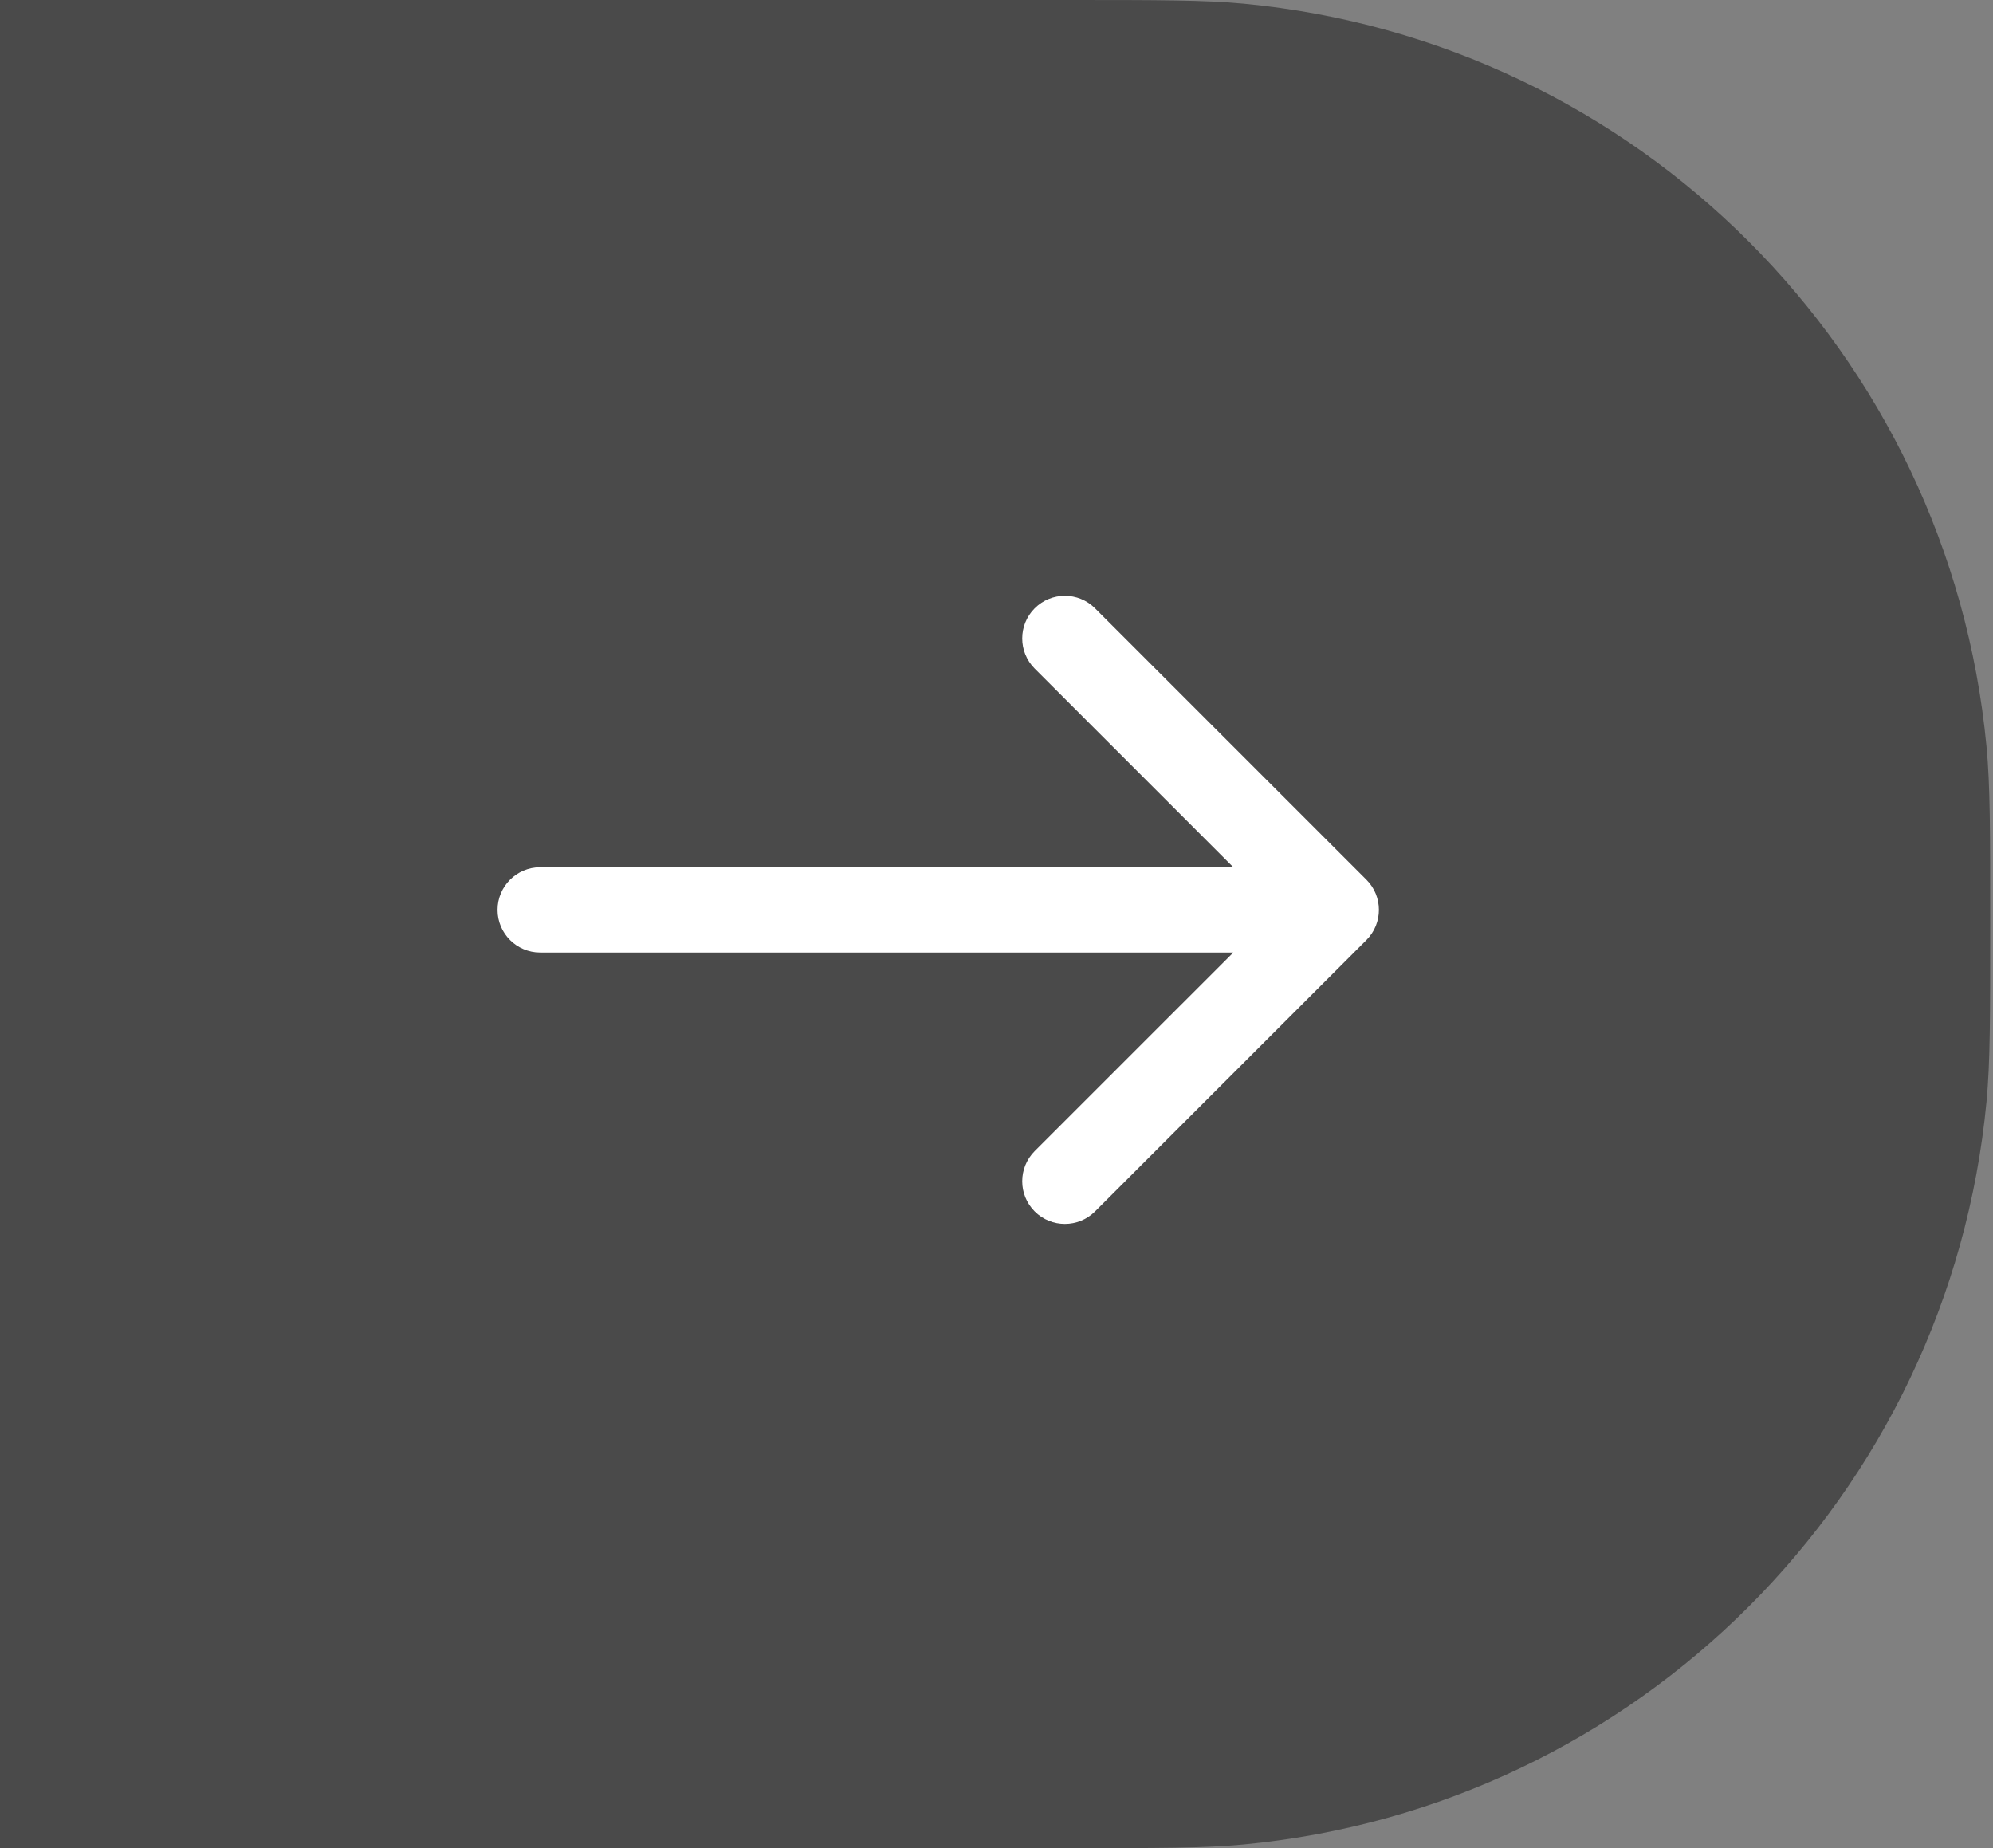 <?xml version="1.0" encoding="UTF-8"?> <svg xmlns="http://www.w3.org/2000/svg" width="55" height="51" viewBox="0 0 55 51" fill="none"><rect x="0" y="0" width="55" height="51" fill="#808080" stroke="none"/> <path d="M0 0H29.423C31.973 0 33.248 0 34.323 0.102C45.187 1.135 53.788 9.736 54.821 20.6C54.923 21.675 54.923 22.95 54.923 25.5V25.5C54.923 28.05 54.923 29.325 54.821 30.4C53.788 41.264 45.187 49.865 34.323 50.898C33.248 51 31.973 51 29.423 51H0V0Z" fill="#4A4A4A"></path> <path d="M14.907 23.931C14.257 23.931 13.73 24.458 13.73 25.108C13.73 25.758 14.257 26.285 14.907 26.285V23.931ZM37.709 25.94C38.168 25.48 38.168 24.735 37.709 24.276L30.219 16.786C29.759 16.326 29.014 16.326 28.554 16.786C28.095 17.245 28.095 17.99 28.554 18.45L35.212 25.108L28.554 31.765C28.095 32.225 28.095 32.97 28.554 33.43C29.014 33.889 29.759 33.889 30.219 33.43L37.709 25.94ZM14.907 26.285H36.877V23.931H14.907V26.285Z" fill="white"></path> </svg> 